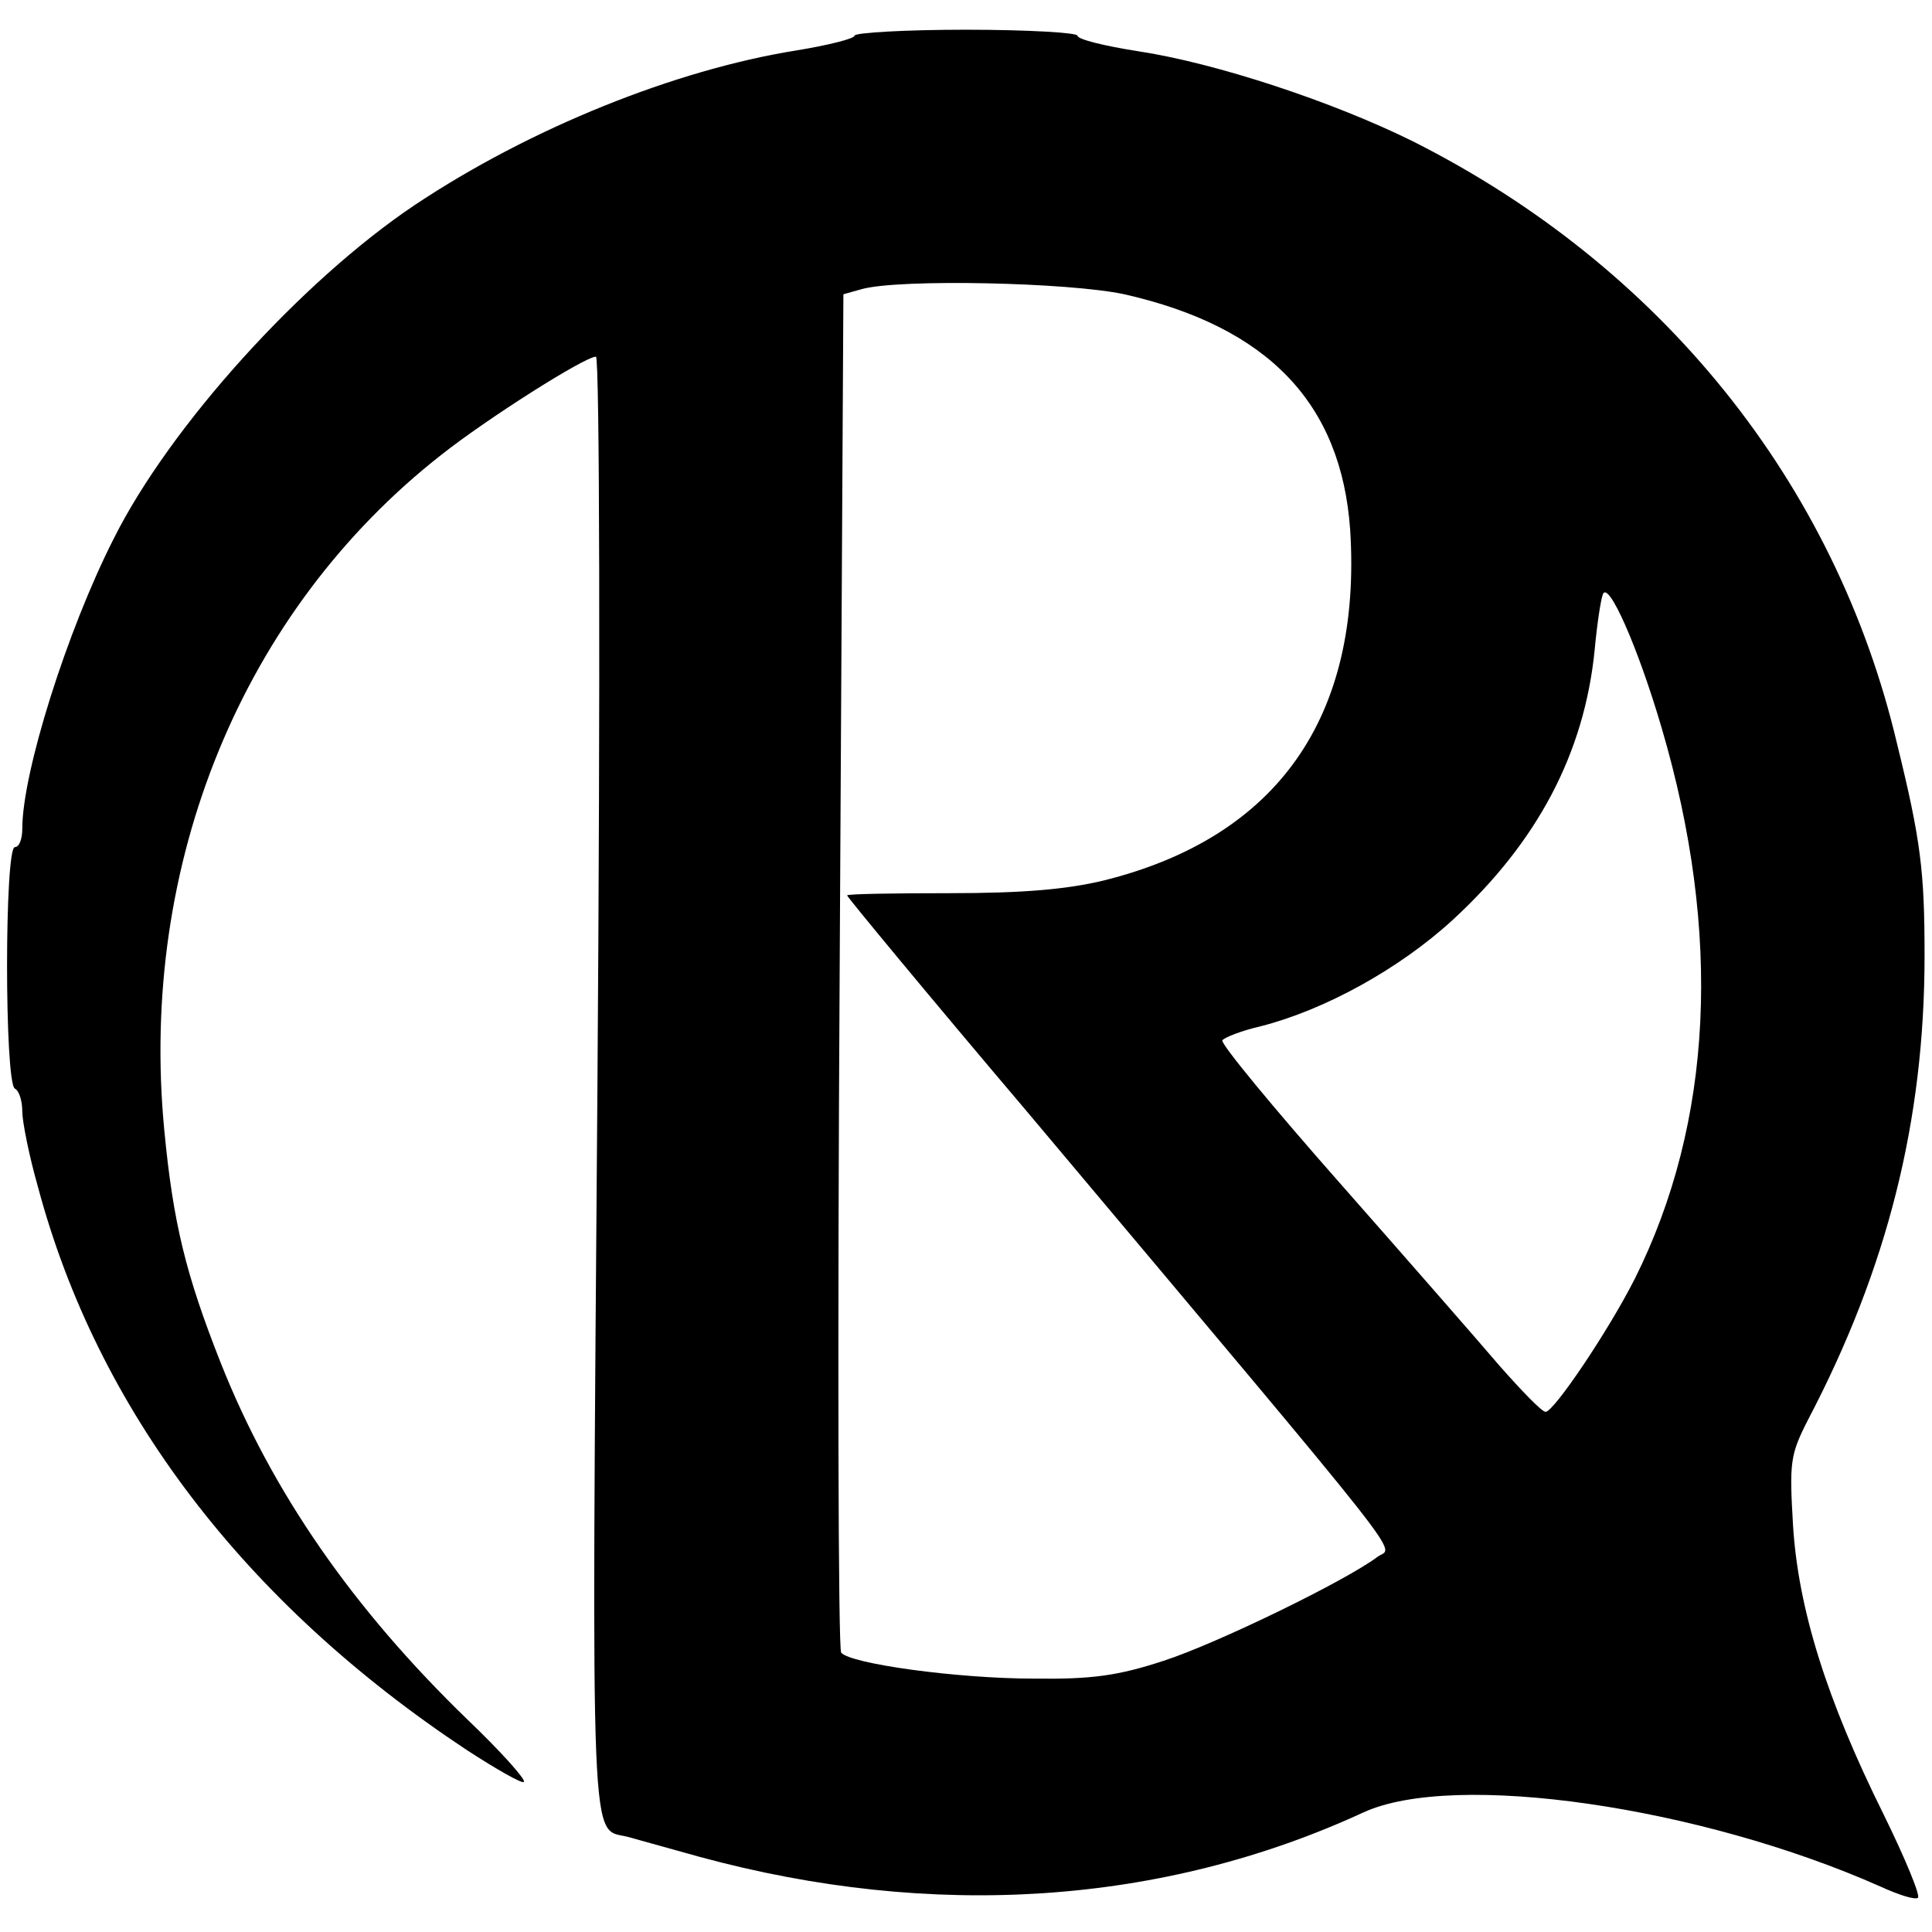 <?xml version="1.0" standalone="no"?>
<!DOCTYPE svg PUBLIC "-//W3C//DTD SVG 20010904//EN"
 "http://www.w3.org/TR/2001/REC-SVG-20010904/DTD/svg10.dtd">
<svg version="1.0" xmlns="http://www.w3.org/2000/svg"
 width="260pt" height="260pt" viewBox="0 0 260 260"
 preserveAspectRatio="xMidYMid meet">
<g transform="translate(0,260) scale(0.1,-0.1)"
fill="#000000" stroke="none">
<path d="M1150 2552 c0 -4 -36 -13 -79 -20 -162 -26 -357 -104 -513 -208 -152
-102 -329 -297 -405 -449 -63 -124 -123 -315 -123 -390 0 -14 -4 -25 -10 -25
-14 0 -14 -317 0 -325 6 -3 10 -17 10 -31 0 -13 9 -59 21 -101 80 -300 278
-560 577 -758 40 -26 75 -46 77 -43 3 3 -31 41 -76 84 -154 149 -263 306 -332
480 -47 119 -64 188 -76 314 -34 358 105 698 373 908 62 49 193 132 208 132 5
0 6 -442 2 -982 -8 -1056 -10 -997 41 -1010 11 -3 54 -15 97 -27 313 -85 622
-65 893 60 122 56 453 8 696 -100 24 -11 46 -18 50 -15 4 2 -17 53 -46 112
-77 155 -115 277 -122 389 -5 85 -4 95 20 142 107 204 157 403 157 625 0 113
-5 155 -37 285 -83 352 -318 643 -652 811 -107 53 -264 105 -369 121 -45 7
-82 16 -82 21 0 4 -67 8 -150 8 -82 0 -150 -4 -150 -8z m363 -348 c194 -44
292 -147 304 -317 16 -252 -98 -414 -332 -472 -50 -12 -109 -17 -207 -17 -76
0 -138 -1 -138 -3 0 -2 109 -134 243 -292 531 -632 492 -582 471 -598 -44 -33
-217 -117 -288 -140 -61 -20 -96 -25 -174 -24 -104 0 -248 20 -260 35 -4 5 -5
418 -2 919 l5 909 25 7 c51 14 279 9 353 -7z m723 -583 c82 -278 69 -532 -36
-742 -36 -71 -109 -179 -120 -179 -5 0 -32 28 -62 62 -29 34 -126 145 -215
246 -90 102 -161 188 -158 192 3 4 26 13 52 19 86 22 186 77 258 143 114 105
177 224 191 363 3 33 8 67 11 75 7 20 47 -70 79 -179z"/>
</g>
</svg>
